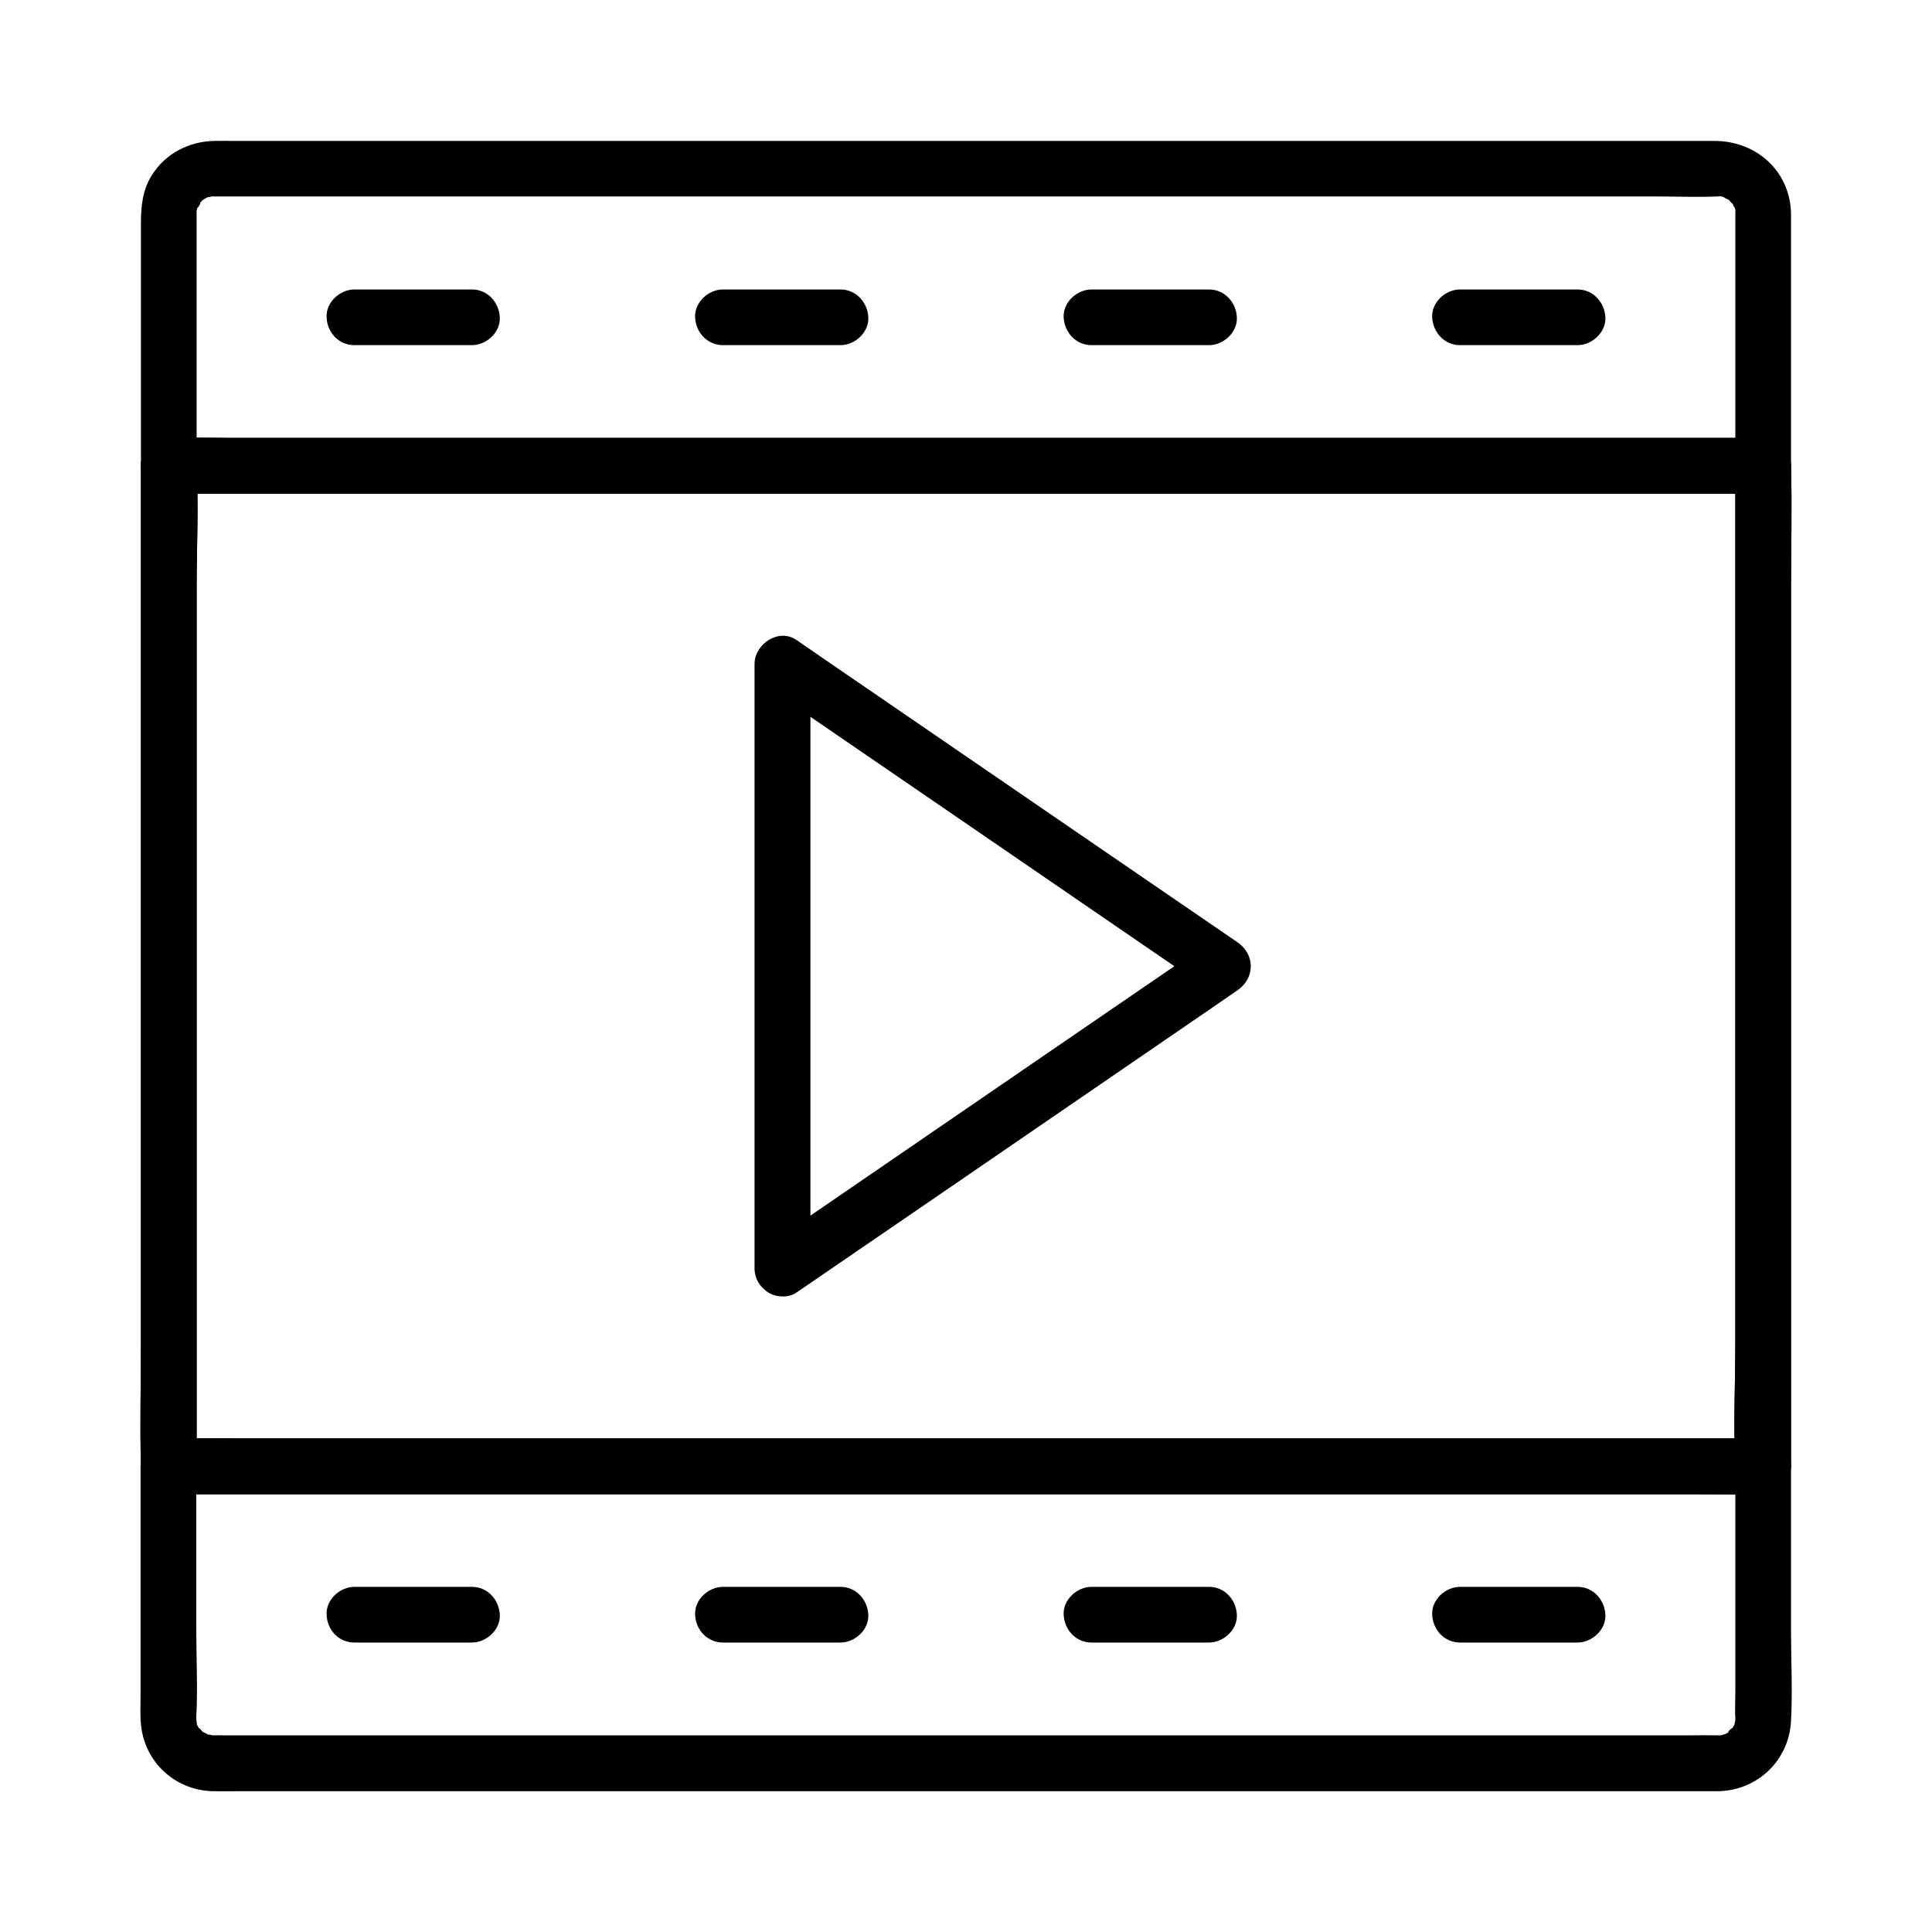 <?xml version="1.0" encoding="UTF-8"?>
<!-- Uploaded to: ICON Repo, www.iconrepo.com, Generator: ICON Repo Mixer Tools -->
<svg fill="#000000" width="800px" height="800px" version="1.1" viewBox="144 144 512 512" xmlns="http://www.w3.org/2000/svg">
 <g>
  <path d="m603.88 532.54v59.977c0 2.312-0.148 4.676 0 6.938 0 0.395-0.098 1.379 0.098 0-0.051 0.441-0.195 0.836-0.297 1.277-0.297 1.672 0.688-0.836-0.195 0.59-0.246 0.344-0.441 0.738-0.641 1.082 0.984-1.477-1.918 1.379-0.441 0.441-0.441 0.297-0.887 0.543-1.328 0.789-0.492 0.246-0.395 0.195 0.297-0.148-0.395 0.148-0.836 0.246-1.23 0.344-1.574 0.441 1.031 0.098-0.688 0.051h-0.195c-2.41-0.051-4.82 0-7.281 0h-40.051-64.699-77.688-78.867-68.93-47.086-11.66c-0.789 0-1.574-0.051-2.363 0h-0.195-0.051-0.688c1.574 0-0.738-0.195-1.23-0.344 1.723 0.543-1.477-0.984-0.789-0.492 0.688 0.543-1.672-2.117-0.688-0.641-0.344-0.543-0.688-1.082-0.934-1.625 0.59 1.277 0.148 0.297 0.098 0-0.051-0.344-0.195-2.215-0.148-0.59 0-0.195-0.051-0.492 0-0.688 0.441-8.117 0-16.383 0-24.5v-35.77-6.641c-2.461 2.461-4.922 4.922-7.379 7.379h11.316 30.801 45.363 55.547 60.613 61.402 57.27 48.215 34.832c5.461 0 10.973 0.098 16.434 0h0.738c3.836 0 7.578-3.394 7.379-7.379-0.195-3.984-3.246-7.379-7.379-7.379h-11.316-30.801-45.363-55.547-60.613-61.402-57.27-48.215-34.832c-5.461 0-10.973-0.098-16.434 0h-0.738c-3.984 0-7.379 3.394-7.379 7.379v60.613c0 2.559-0.148 5.117 0.098 7.676 0.887 10.086 9.055 17.613 19.141 17.809 2.164 0.051 4.281 0 6.445 0h39.359 65.238 78.574 80.047 69.617 46.738 11.07 1.871c10.332-0.246 18.598-8.117 19.188-18.5 0.441-8.02 0-16.188 0-24.254v-36.754-6.641c0-3.836-3.394-7.578-7.379-7.379-3.984 0.195-7.379 3.246-7.379 7.379z"/>
  <path d="m603.88 267.45v26.371 63.371 76.652 66.223c0 10.629-0.543 21.453 0 32.078v0.441c2.461-2.461 4.922-4.922 7.379-7.379h-11.316-30.801-45.363-55.547-60.613-61.402-57.27-48.215-34.832c-5.461 0-10.973-0.195-16.434 0h-0.738c2.461 2.461 4.922 4.922 7.379 7.379v-26.371-63.371-76.652-66.223c0-10.629 0.543-21.453 0-32.078v-0.441l-7.379 7.379h11.316 30.801 45.363 55.547 60.613 61.402 57.27 48.215 34.832c5.461 0 10.973 0.098 16.434 0h0.738c3.836 0 7.578-3.394 7.379-7.379-0.195-3.984-3.246-7.379-7.379-7.379h-11.316-30.801-45.363-55.547-60.613-61.402-57.27-48.215-34.832c-5.461 0-10.973-0.098-16.434 0h-0.738c-3.984 0-7.379 3.394-7.379 7.379v26.371 63.371 76.652 66.223c0 10.676-0.297 21.402 0 32.078v0.441c0 3.984 3.394 7.379 7.379 7.379h11.316 30.801 45.363 55.547 60.613 61.402 57.27 48.215 34.832c5.461 0 10.973 0.098 16.434 0h0.738c3.984 0 7.379-3.394 7.379-7.379v-26.371-63.371-76.652-66.223c0-10.676 0.297-21.402 0-32.078v-0.441c0-3.836-3.394-7.578-7.379-7.379-3.984 0.148-7.379 3.195-7.379 7.379z"/>
  <path d="m603.88 267.45v26.371 63.371 76.652 66.223c0 10.629-0.543 21.453 0 32.078v0.441c2.461-2.461 4.922-4.922 7.379-7.379h-11.316-30.801-45.363-55.547-60.613-61.402-57.27-48.215-34.832c-5.461 0-10.973-0.195-16.434 0h-0.738c2.461 2.461 4.922 4.922 7.379 7.379v-26.371-63.371-76.652-66.223c0-10.629 0.543-21.453 0-32.078v-0.441l-7.379 7.379h11.316 30.801 45.363 55.547 60.613 61.402 57.27 48.215 34.832c5.461 0 10.973 0.098 16.434 0h0.738c3.836 0 7.578-3.394 7.379-7.379-0.195-3.984-3.246-7.379-7.379-7.379h-11.316-30.801-45.363-55.547-60.613-61.402-57.27-48.215-34.832c-5.461 0-10.973-0.098-16.434 0h-0.738c-3.984 0-7.379 3.394-7.379 7.379v26.371 63.371 76.652 66.223c0 10.676-0.297 21.402 0 32.078v0.441c0 3.984 3.394 7.379 7.379 7.379h11.316 30.801 45.363 55.547 60.613 61.402 57.27 48.215 34.832c5.461 0 10.973 0.098 16.434 0h0.738c3.984 0 7.379-3.394 7.379-7.379v-26.371-63.371-76.652-66.223c0-10.676 0.297-21.402 0-32.078v-0.441c0-3.836-3.394-7.578-7.379-7.379-3.984 0.148-7.379 3.195-7.379 7.379z"/>
  <path d="m358.77 480.1v-54.219-86.297-19.633c-3.691 2.117-7.379 4.231-11.121 6.394 13.234 9.055 26.469 18.105 39.656 27.16 20.91 14.316 41.82 28.684 62.73 43 4.82 3.297 9.645 6.594 14.465 9.938v-12.742c-13.234 9.055-26.469 18.105-39.656 27.16-20.91 14.316-41.82 28.684-62.73 43-4.82 3.297-9.645 6.594-14.465 9.938-3.297 2.262-4.773 6.496-2.656 10.086 1.918 3.246 6.789 4.922 10.086 2.656 13.234-9.055 26.469-18.105 39.656-27.16 20.91-14.316 41.82-28.684 62.73-43 4.82-3.297 9.645-6.594 14.465-9.938 4.723-3.246 4.723-9.496 0-12.742-13.234-9.055-26.469-18.105-39.656-27.16-20.91-14.316-41.82-28.684-62.73-43-4.82-3.297-9.645-6.594-14.465-9.938-4.723-3.246-11.121 1.082-11.121 6.394v54.219 86.297 19.633c0 3.836 3.394 7.578 7.379 7.379 4.039-0.242 7.434-3.293 7.434-7.426z"/>
  <path d="m237.93 235.47h31.145c3.836 0 7.578-3.394 7.379-7.379-0.195-3.984-3.246-7.379-7.379-7.379h-31.145c-3.836 0-7.578 3.394-7.379 7.379 0.145 3.984 3.195 7.379 7.379 7.379z"/>
  <path d="m335.59 235.47h31.145c3.836 0 7.578-3.394 7.379-7.379-0.195-3.984-3.246-7.379-7.379-7.379h-31.145c-3.836 0-7.578 3.394-7.379 7.379 0.148 3.984 3.246 7.379 7.379 7.379z"/>
  <path d="m433.26 235.47h31.145c3.836 0 7.578-3.394 7.379-7.379-0.195-3.984-3.246-7.379-7.379-7.379h-31.145c-3.836 0-7.578 3.394-7.379 7.379 0.195 3.984 3.246 7.379 7.379 7.379z"/>
  <path d="m530.92 235.47h31.145c3.836 0 7.578-3.394 7.379-7.379-0.195-3.984-3.246-7.379-7.379-7.379h-31.145c-3.836 0-7.578 3.394-7.379 7.379 0.195 3.984 3.246 7.379 7.379 7.379z"/>
  <path d="m603.88 200.49v58.695 8.266c2.461-2.461 4.922-4.922 7.379-7.379h-11.316-30.801-45.363-55.547-60.613-61.402-57.27-48.215-34.832c-5.461 0-10.973-0.195-16.434 0h-0.738l7.379 7.379v-52.496-11.512-2.656-0.984c0 0.344-0.395 1.379 0 0 0.098-0.395 0.246-0.836 0.344-1.23-0.543 1.672 1.426-1.82 0.297-0.543 0.297-0.297 0.59-0.59 0.836-0.887 1.23-1.379-0.688 0.344 0.246-0.195 0.344-0.195 0.738-0.441 1.082-0.641 0.934-0.492-1.523 0.246 0.297-0.051 0.441-0.051 0.836-0.195 1.277-0.297-0.395 0.051-1.328 0.051 0 0.098h0.395 2.312 26.617 48.906 63.27 69.57 68.289 59.434 42.461c5.856 0 11.809 0.246 17.664 0h0.098c0.246 0 0.492 0.051 0.688 0-1.18 0.051-0.492-0.148 0 0 0.395 0.098 0.836 0.246 1.23 0.344-1.77-0.543 1.477 0.984 0.789 0.492-0.688-0.543 1.672 2.117 0.688 0.641 0.344 0.492 1.082 2.41 0.688 1.031 0.148 0.395 0.246 0.836 0.344 1.23 0.496 1.926-0.094-1.32-0.047 0.695 0.098 3.836 3.297 7.578 7.379 7.379 3.887-0.195 7.477-3.246 7.379-7.379-0.297-11.266-9.297-19.141-20.27-19.141h-8.215-36.359-56.137-67.996-71.191-66.422-53.578-32.129c-1.871 0-3.789-0.051-5.656 0-6.641 0.148-12.84 3.344-16.434 9.055-2.461 3.887-2.902 8.215-2.902 12.645v59.09 5.312c0 3.984 3.394 7.379 7.379 7.379h11.316 30.801 45.363 55.547 60.613 61.402 57.27 48.215 34.832c5.461 0 10.973 0.098 16.434 0h0.738c3.984 0 7.379-3.394 7.379-7.379v-58.695-8.266c0-3.836-3.394-7.578-7.379-7.379-3.984 0.145-7.379 3.246-7.379 7.379z"/>
  <path d="m237.93 579.29h31.145c3.836 0 7.578-3.394 7.379-7.379-0.195-3.984-3.246-7.379-7.379-7.379h-31.145c-3.836 0-7.578 3.394-7.379 7.379 0.145 4.031 3.195 7.379 7.379 7.379z"/>
  <path d="m335.59 579.29h31.145c3.836 0 7.578-3.394 7.379-7.379-0.195-3.984-3.246-7.379-7.379-7.379h-31.145c-3.836 0-7.578 3.394-7.379 7.379 0.148 4.031 3.246 7.379 7.379 7.379z"/>
  <path d="m433.26 579.29h31.145c3.836 0 7.578-3.394 7.379-7.379-0.195-3.984-3.246-7.379-7.379-7.379h-31.145c-3.836 0-7.578 3.394-7.379 7.379 0.195 4.031 3.246 7.379 7.379 7.379z"/>
  <path d="m530.92 579.29h31.145c3.836 0 7.578-3.394 7.379-7.379-0.195-3.984-3.246-7.379-7.379-7.379h-31.145c-3.836 0-7.578 3.394-7.379 7.379 0.195 4.031 3.246 7.379 7.379 7.379z"/>
 </g>
</svg>